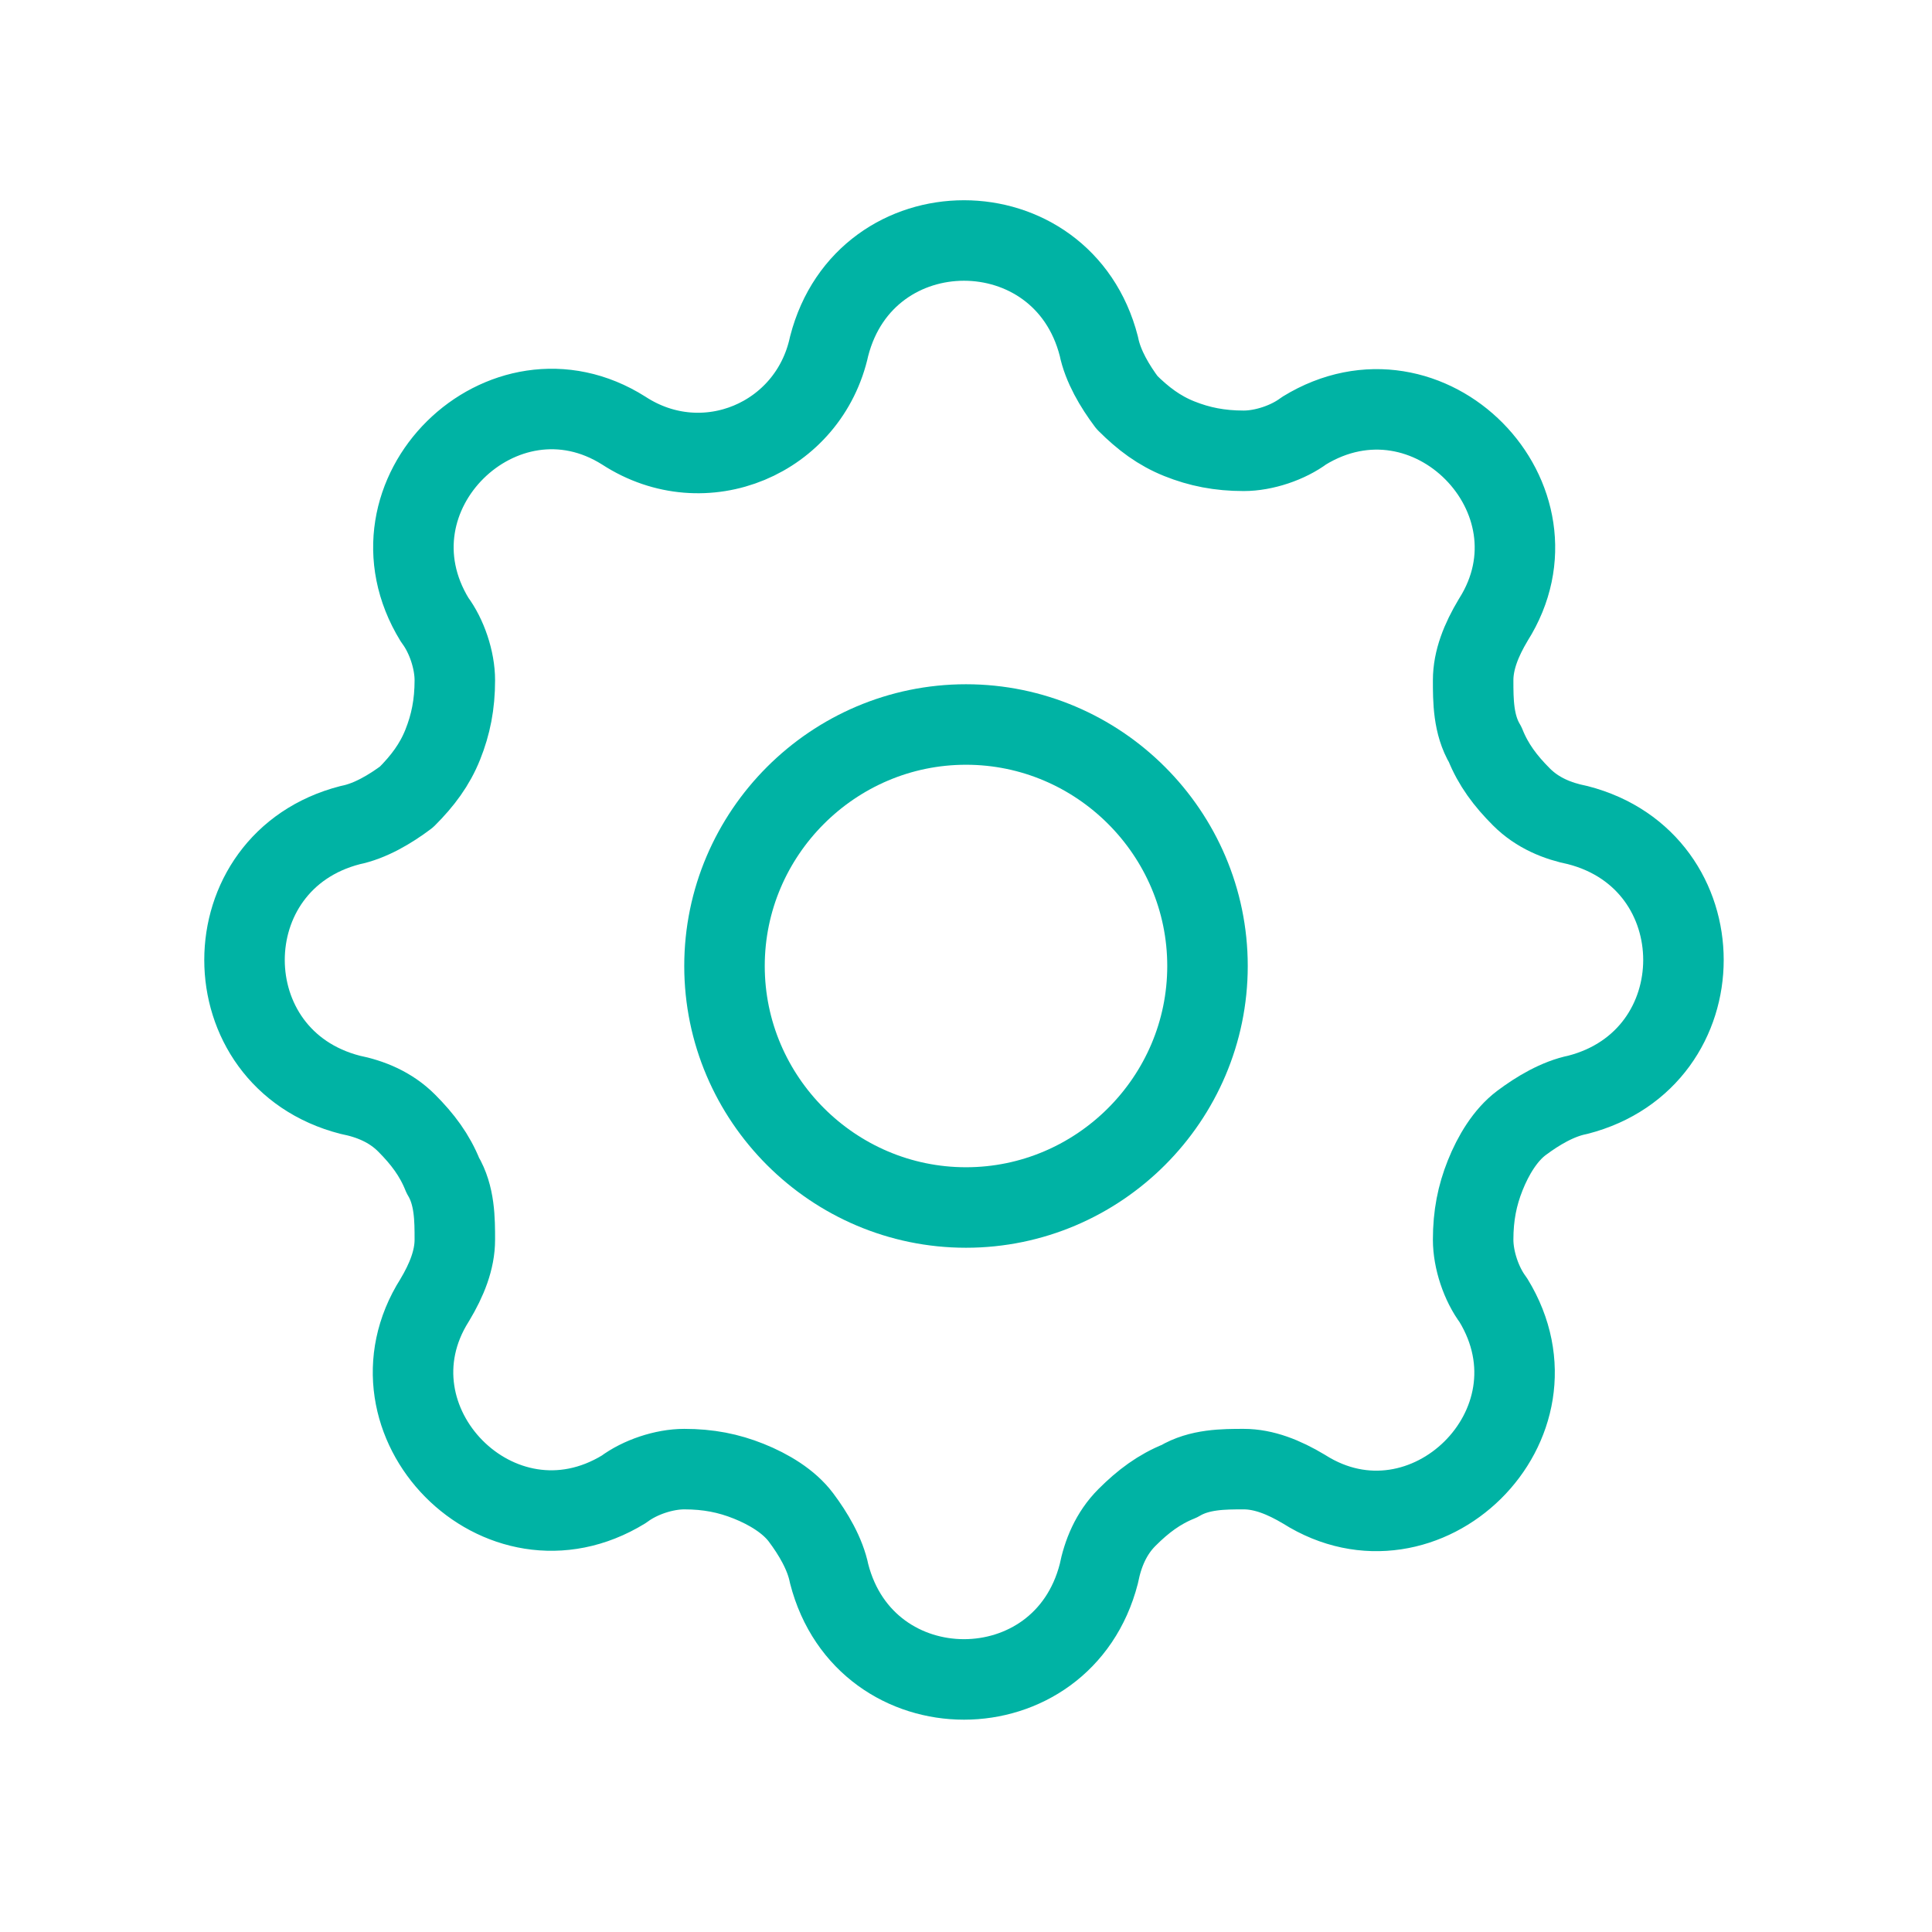 <?xml version="1.0" encoding="utf-8"?>
<!-- Generator: Adobe Illustrator 27.2.0, SVG Export Plug-In . SVG Version: 6.00 Build 0)  -->
<svg version="1.1" id="Layer_1" xmlns="http://www.w3.org/2000/svg" xmlns:xlink="http://www.w3.org/1999/xlink" x="0px" y="0px"
	 viewBox="0 0 48 48" style="enable-background:new 0 0 48 48;" xml:space="preserve">
<style type="text/css">
	.st0{clip-path:url(#SVGID_00000128449554873618719250000003073527019295132563_);}
	.st1{fill:none;stroke:#00B3A4;stroke-width:2;stroke-linecap:round;stroke-linejoin:round;}
</style>
<g>
	<defs>
		<rect id="SVGID_1_" width="48" height="48"/>
	</defs>
	<clipPath id="SVGID_00000125593143253386598240000015722063022426045370_">
		<use xlink:href="#SVGID_1_"  style="overflow:visible;"/>
	</clipPath>
	<g style="clip-path:url(#SVGID_00000125593143253386598240000015722063022426045370_);">
		<path class="st1" d="M20.6,8.6c0.9-3.5,5.8-3.5,6.7,0c0.1,0.5,0.4,1,0.7,1.4c0.4,0.4,0.8,0.7,1.3,0.9s1,0.3,1.6,0.3
			c0.5,0,1.1-0.2,1.5-0.5c3.1-1.9,6.6,1.7,4.7,4.7c-0.3,0.5-0.5,1-0.5,1.5c0,0.5,0,1.1,0.3,1.6c0.2,0.5,0.5,0.9,0.9,1.3
			c0.4,0.4,0.9,0.6,1.4,0.7c3.5,0.9,3.5,5.8,0,6.7c-0.5,0.1-1,0.4-1.4,0.7s-0.7,0.8-0.9,1.3c-0.2,0.5-0.3,1-0.3,1.6
			c0,0.5,0.2,1.1,0.5,1.5c1.9,3.1-1.7,6.6-4.7,4.7c-0.5-0.3-1-0.5-1.5-0.5c-0.5,0-1.1,0-1.6,0.3c-0.5,0.2-0.9,0.5-1.3,0.9
			c-0.4,0.4-0.6,0.9-0.7,1.4c-0.9,3.5-5.8,3.5-6.7,0c-0.1-0.5-0.4-1-0.7-1.4s-0.8-0.7-1.3-0.9c-0.5-0.2-1-0.3-1.6-0.3
			c-0.5,0-1.1,0.2-1.5,0.5c-3.1,1.9-6.6-1.7-4.7-4.7c0.3-0.5,0.5-1,0.5-1.5c0-0.5,0-1.1-0.3-1.6c-0.2-0.5-0.5-0.9-0.9-1.3
			c-0.4-0.4-0.9-0.6-1.4-0.7c-3.5-0.9-3.5-5.8,0-6.7c0.5-0.1,1-0.4,1.4-0.7c0.4-0.4,0.7-0.8,0.9-1.3s0.3-1,0.3-1.6
			c0-0.5-0.2-1.1-0.5-1.5c-1.9-3.1,1.7-6.6,4.7-4.7C17.5,12,20.1,10.9,20.6,8.6z"/>
		<path class="st1" d="M24,30c3.3,0,6-2.7,6-6s-2.7-6-6-6s-6,2.7-6,6S20.7,30,24,30z"/>
	</g>
</g>
</svg>
